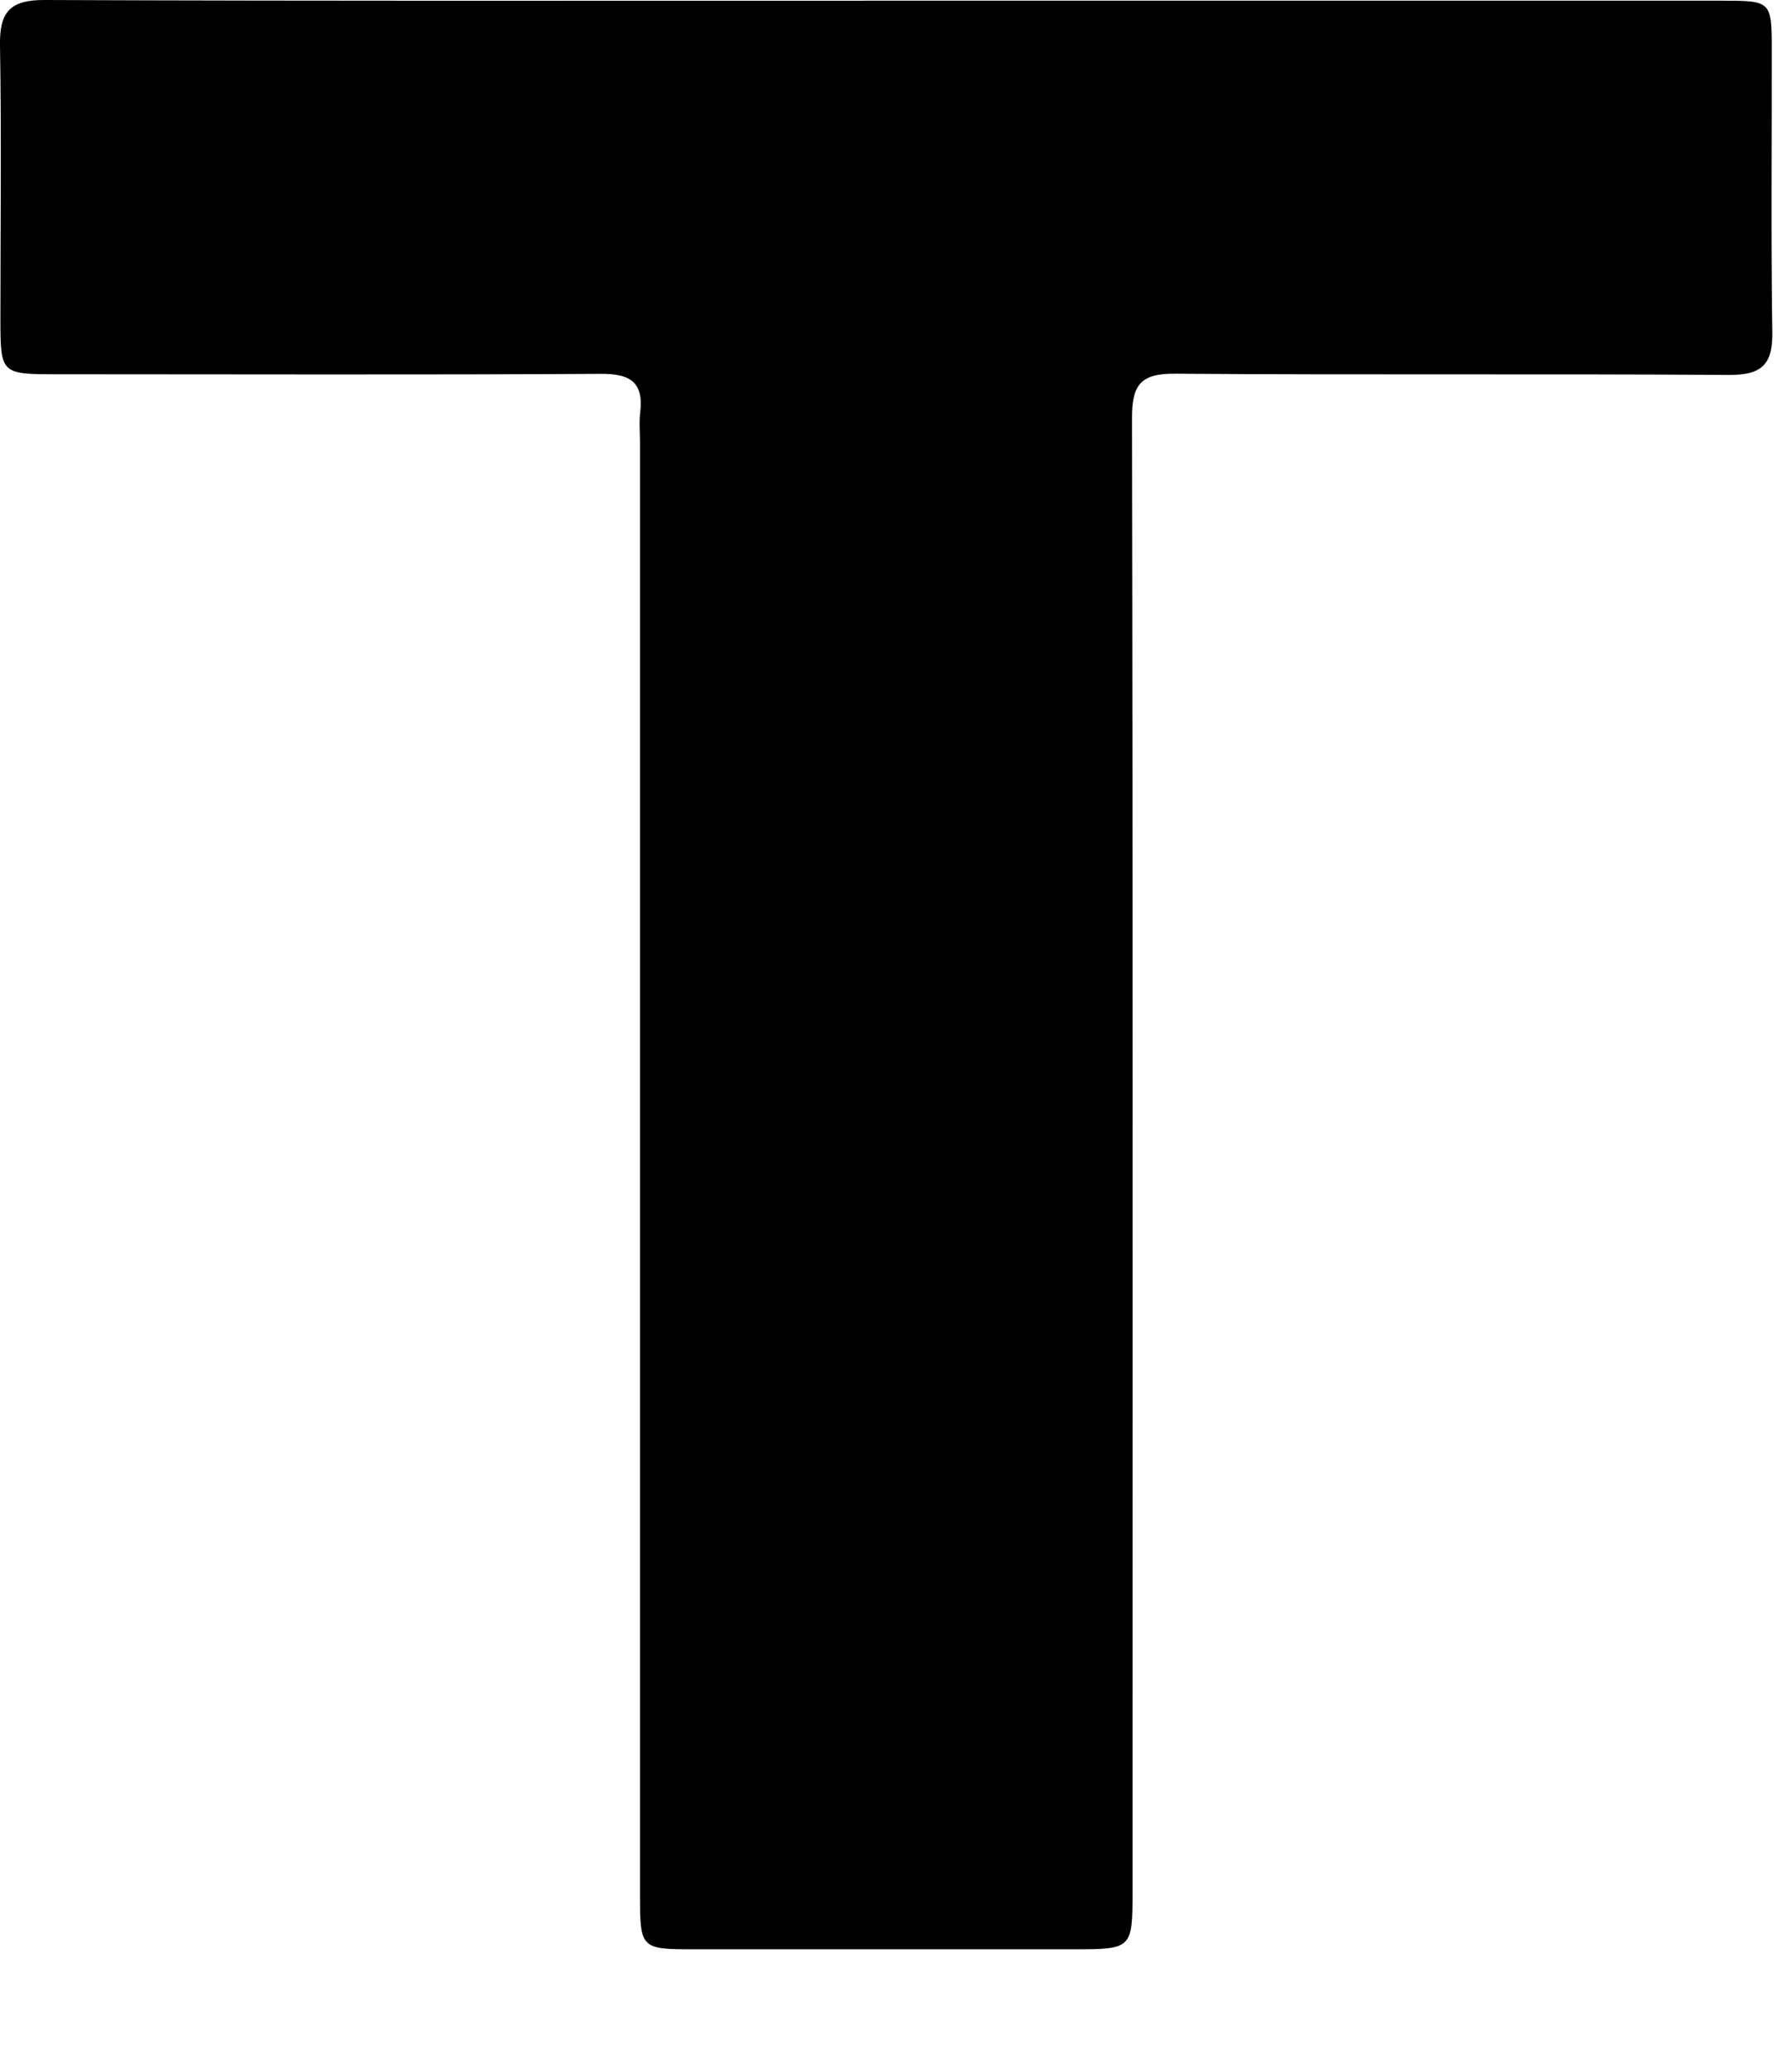 <?xml version="1.0" encoding="utf-8"?>
<svg xmlns="http://www.w3.org/2000/svg" fill="none" height="100%" overflow="visible" preserveAspectRatio="none" style="display: block;" viewBox="0 0 13 15" width="100%">
<path d="M6.454 0.005H12.505C12.845 0.005 12.853 0.012 12.853 0.349C12.854 1.036 12.847 1.722 12.857 2.407C12.862 2.642 12.782 2.721 12.545 2.72C11.206 2.711 9.868 2.721 8.529 2.711C8.276 2.708 8.212 2.789 8.212 3.032C8.219 6.592 8.216 10.15 8.216 13.709C8.216 14.141 8.216 14.141 7.775 14.141H5.02C4.655 14.141 4.643 14.131 4.643 13.766V3.218C4.643 3.141 4.635 3.063 4.645 2.986C4.669 2.767 4.565 2.711 4.359 2.712C3.046 2.72 1.733 2.715 0.42 2.715C0.005 2.715 0.003 2.715 0.003 2.308C0.003 1.647 0.011 0.987 0 0.326C-0.004 0.083 0.077 -0.002 0.327 2.05023e-05C2.369 0.008 4.412 0.005 6.454 0.005Z" fill="black" id="Path 393"/>
</svg>